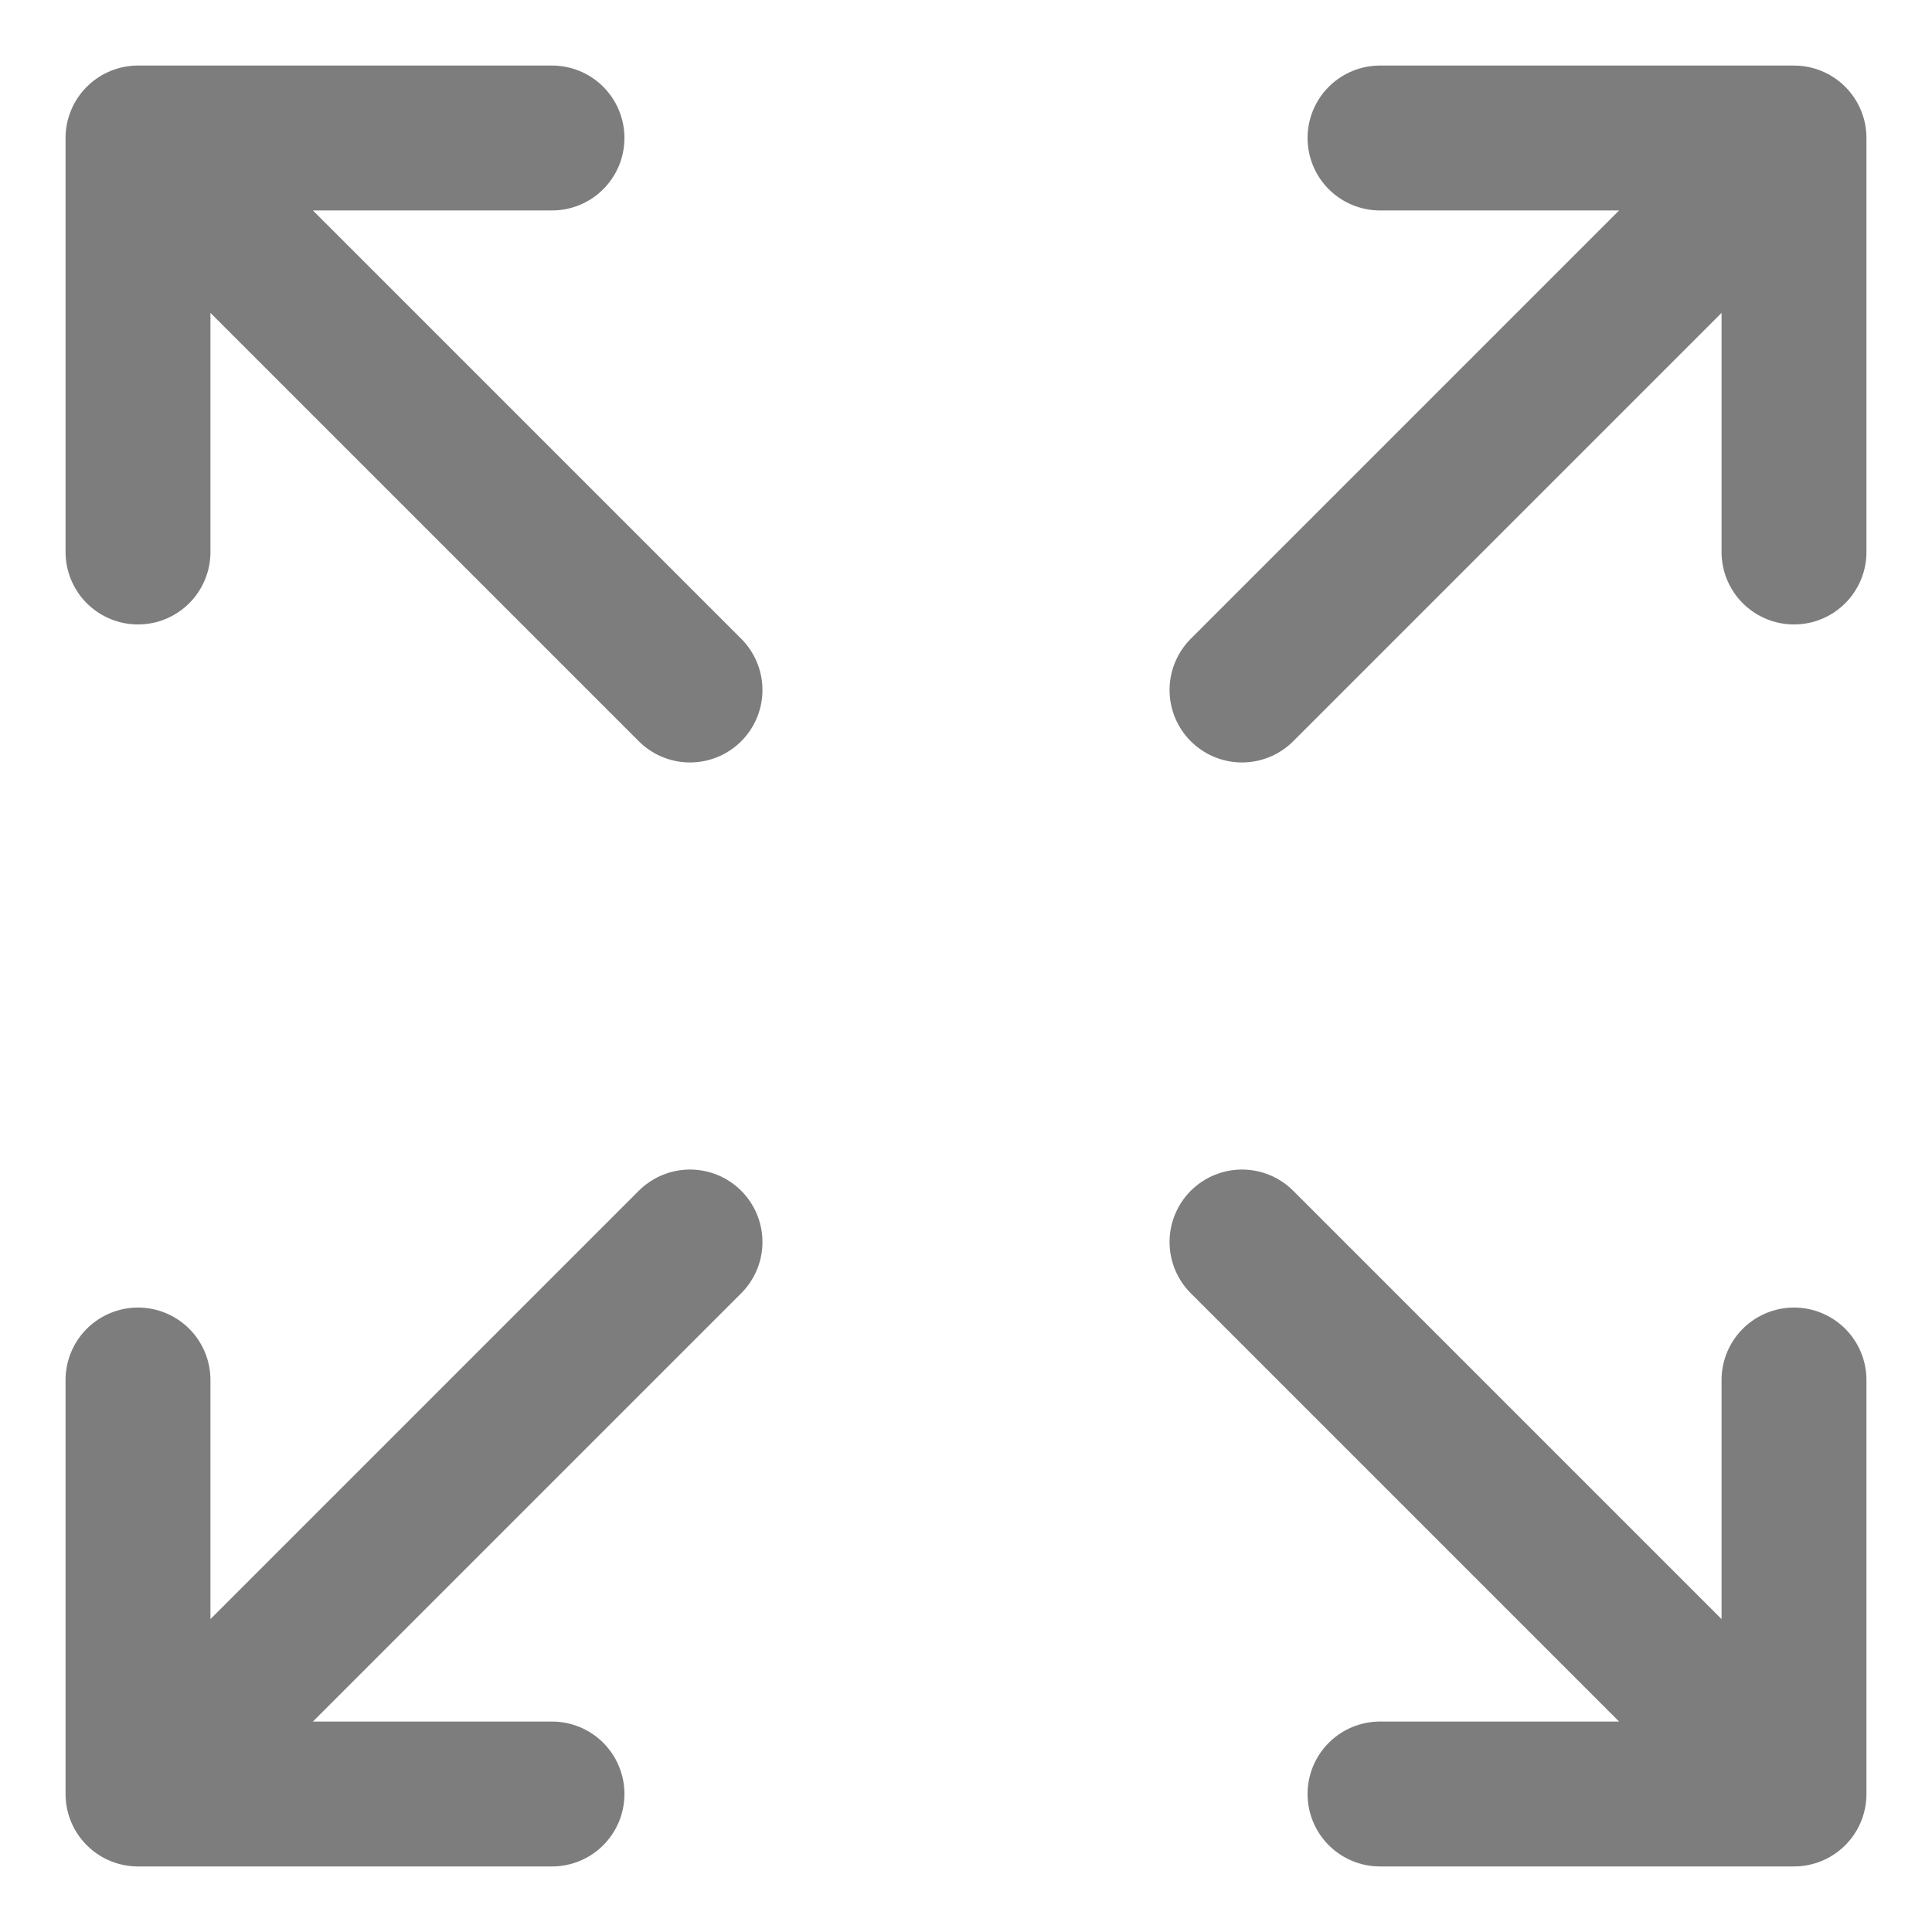 <svg width="14" height="14" viewBox="0 0 14 14" fill="none" xmlns="http://www.w3.org/2000/svg">
<g id="Frame 41212">
<g id="Group 427322432">
<path id="Vector" d="M9 5L13 1M13 1H10M13 1V4M5 9L1 13M1 13H4M1 13V10M5 5L1 1M1 1H4M1 1V4M9 9L13 13M13 13H10M13 13V10" stroke="#7d7d7d" stroke-width="1.05" stroke-linecap="round" stroke-linejoin="round"/>
</g>
</g>
</svg>
